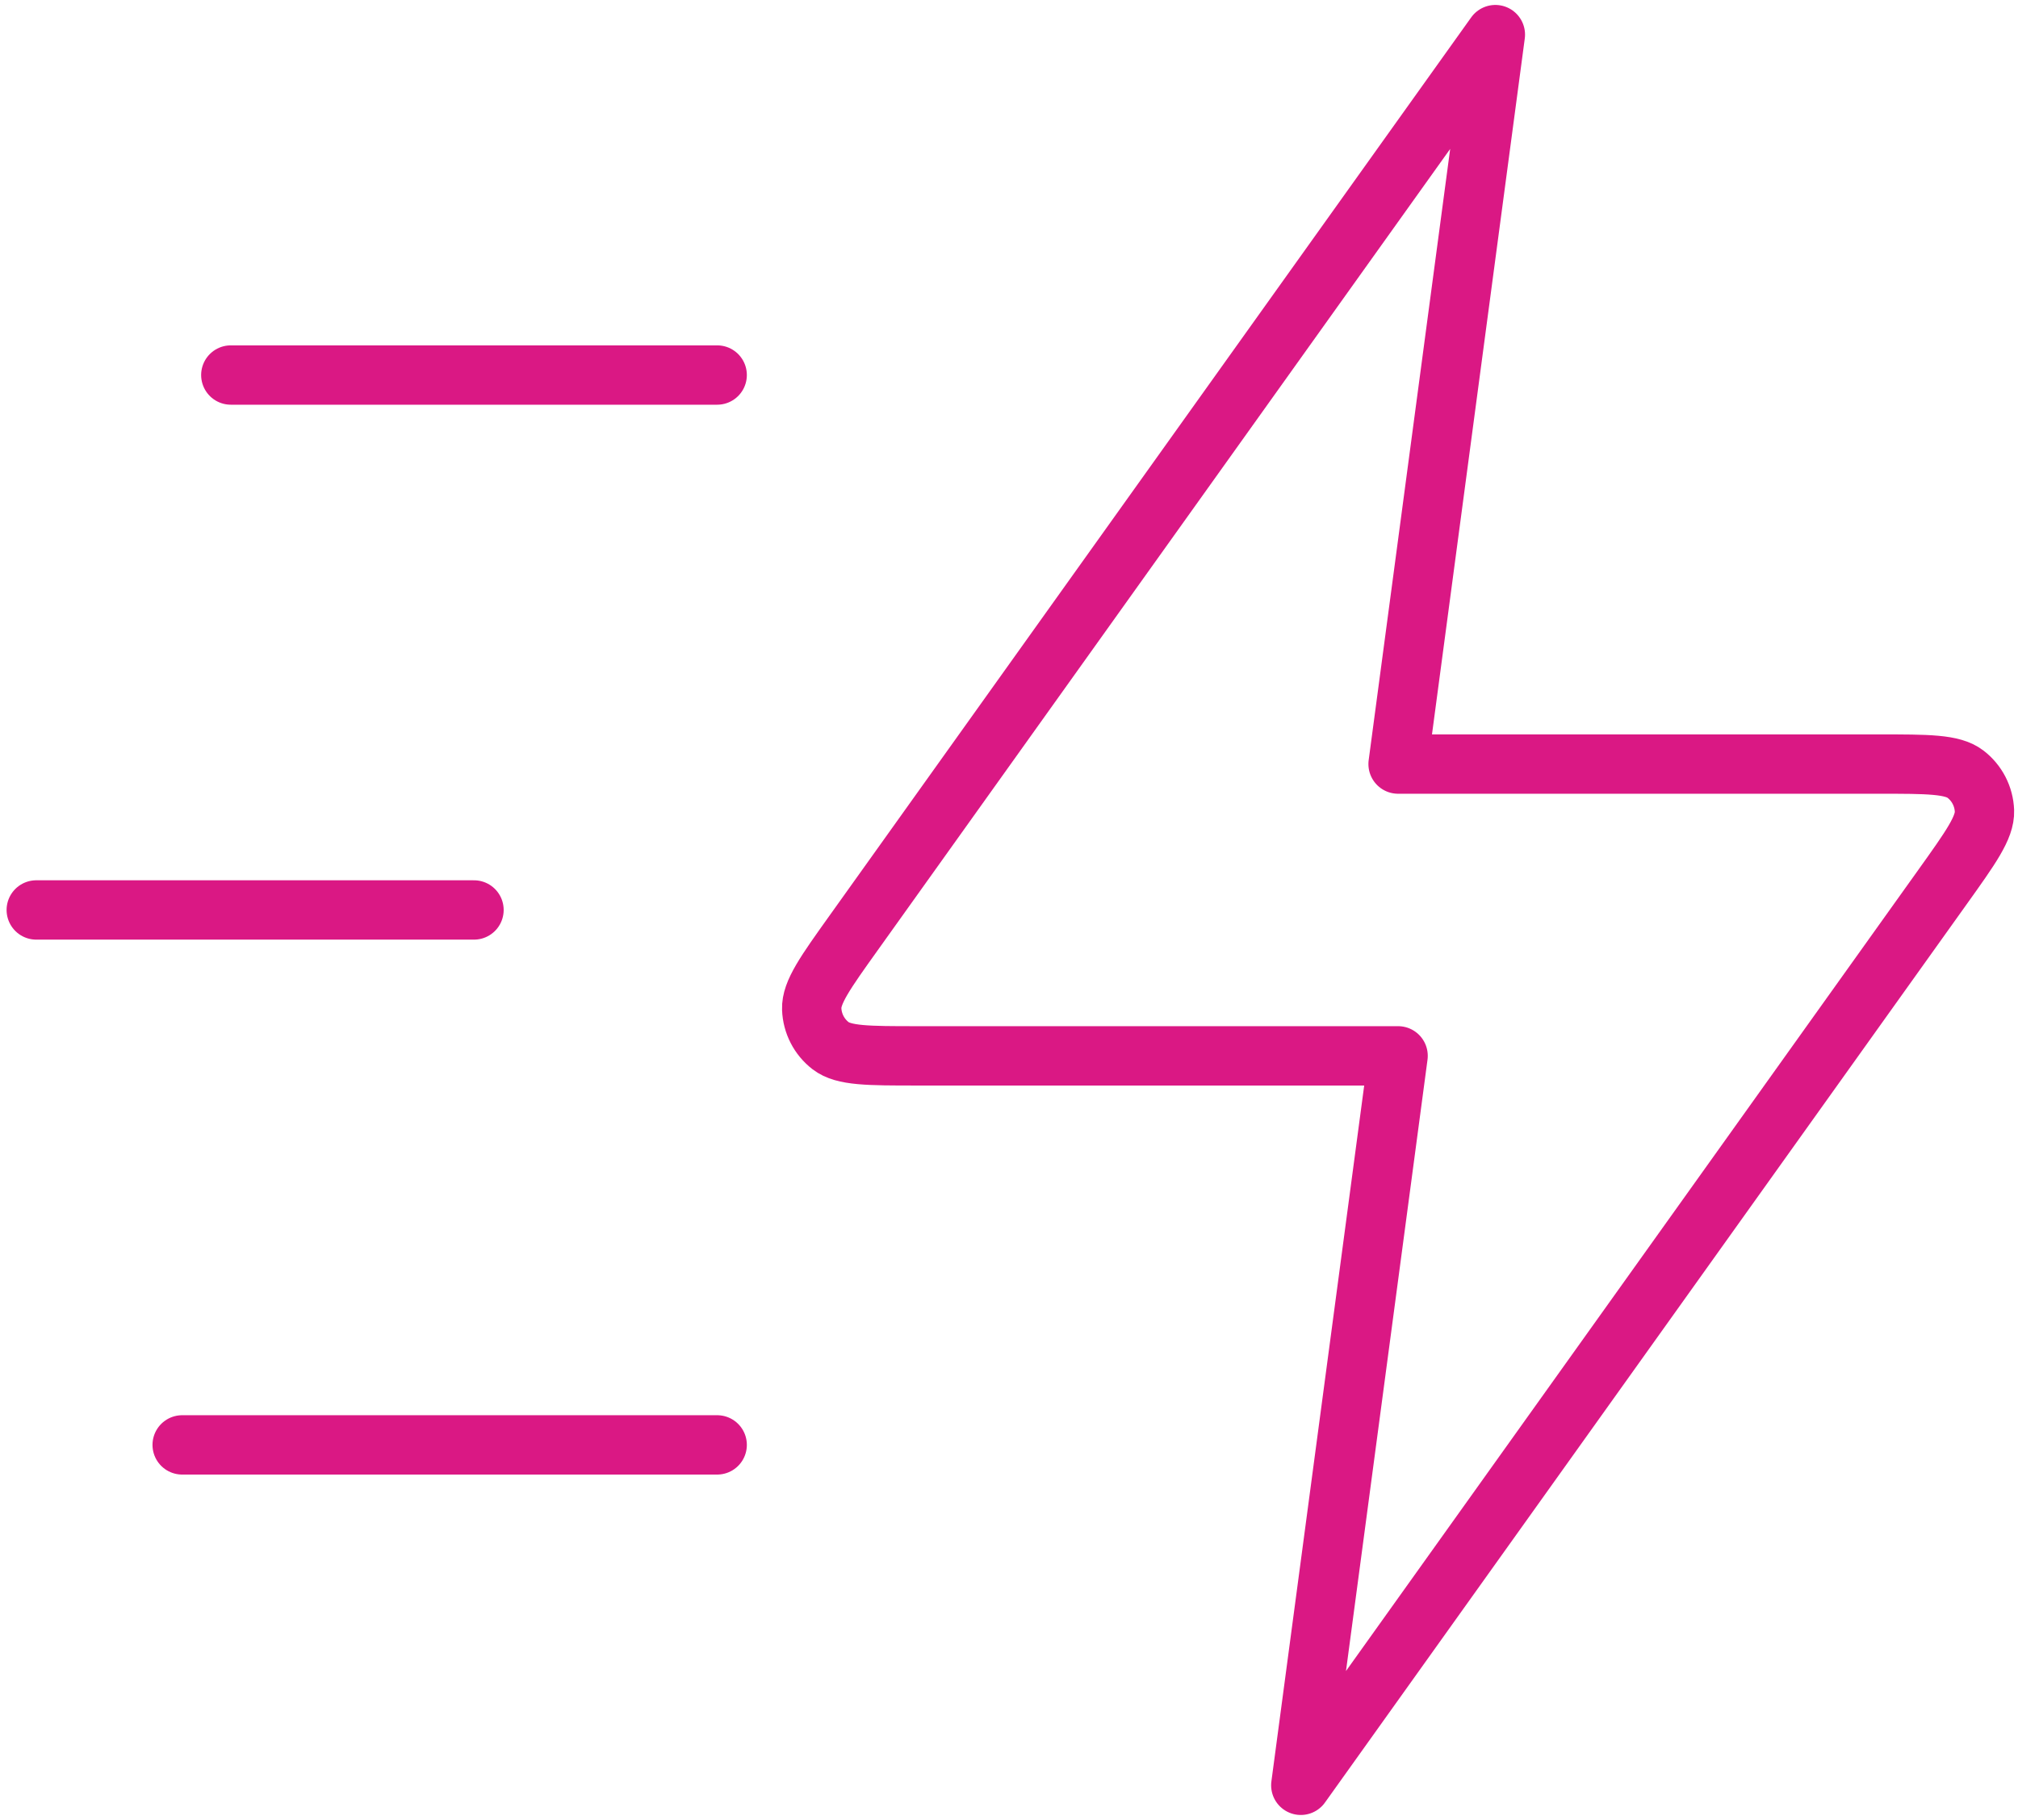 <svg xmlns="http://www.w3.org/2000/svg" width="204" height="184" viewBox="0 0 204 184" fill="none"><path d="M72.499 146.083H18.416M47.916 92H3.666M72.499 37.917H23.333M151.166 3.5L86.301 94.311C83.43 98.33 81.995 100.34 82.057 102.016C82.111 103.474 82.81 104.834 83.966 105.726C85.293 106.75 87.763 106.75 92.702 106.75H141.333L131.499 180.5L196.364 89.689C199.235 85.67 200.671 83.66 200.609 81.984C200.555 80.526 199.855 79.166 198.699 78.275C197.372 77.25 194.902 77.25 189.963 77.25H141.333L151.166 3.5Z" stroke="#DA1884" stroke-width="6" stroke-linecap="round" stroke-linejoin="round"></path></svg>